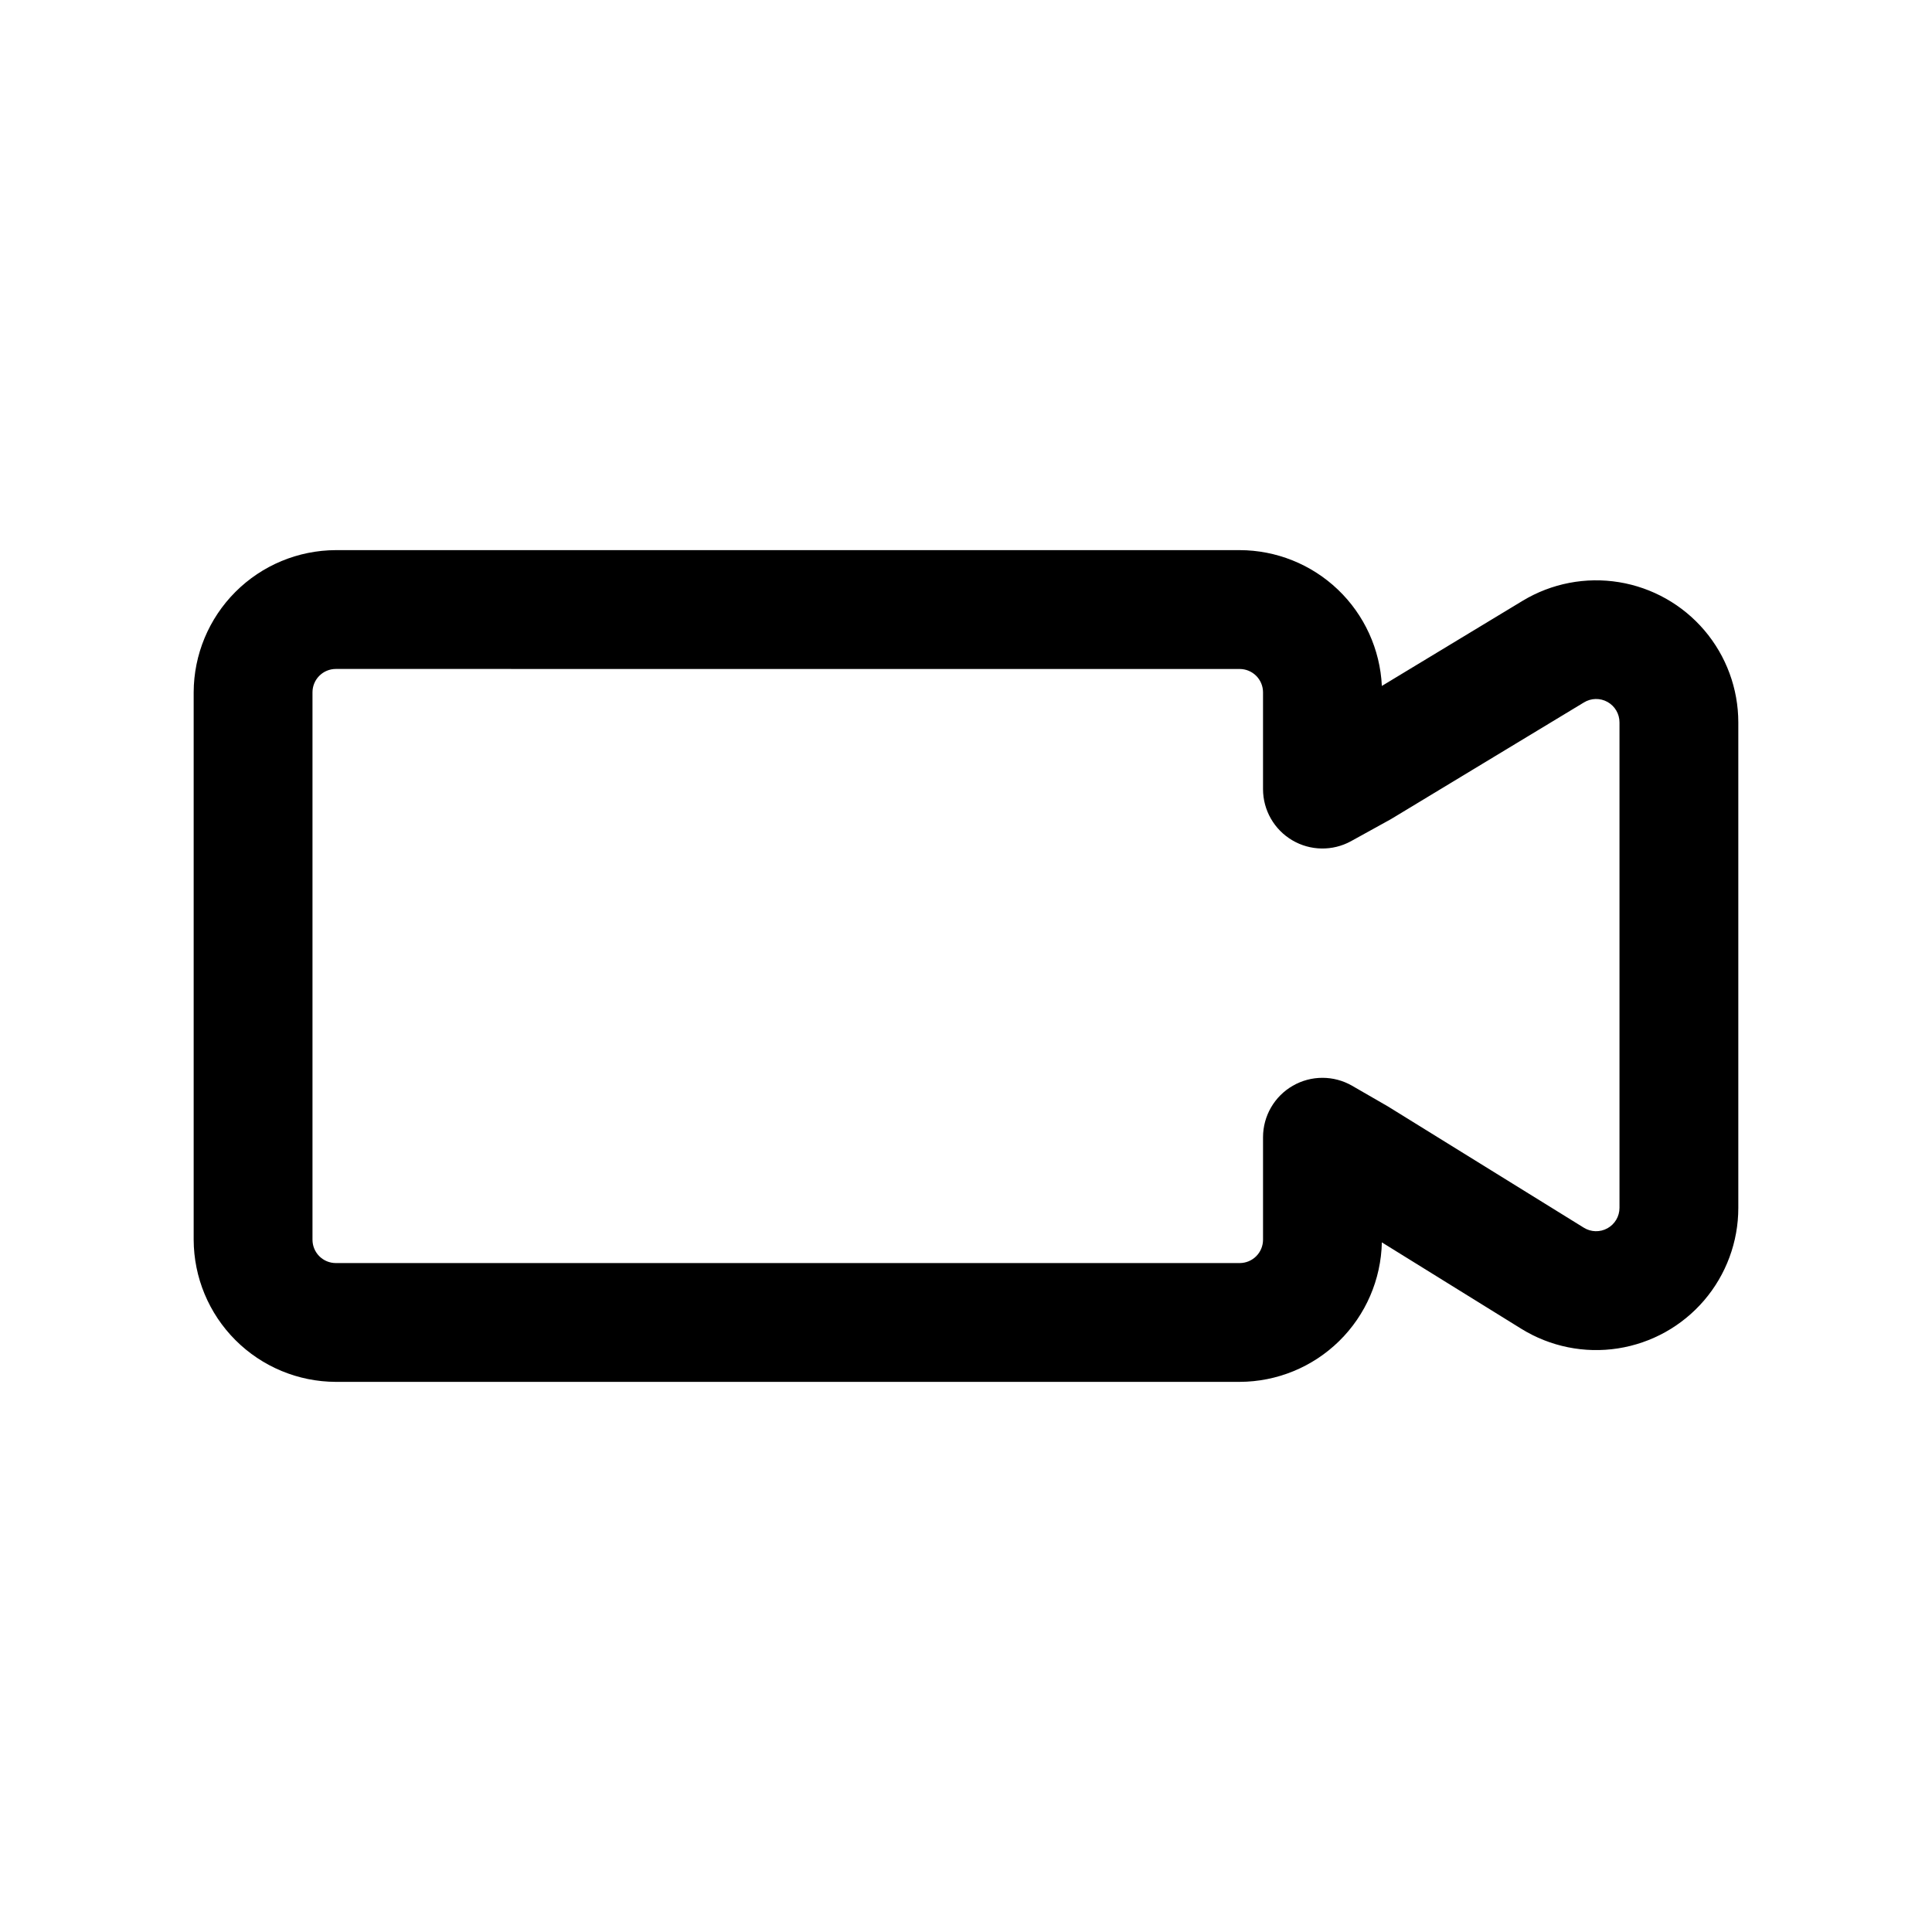 <?xml version="1.0" encoding="UTF-8"?>
<!-- The Best Svg Icon site in the world: iconSvg.co, Visit us! https://iconsvg.co -->
<svg fill="#000000" width="800px" height="800px" version="1.1" viewBox="144 144 512 512" xmlns="http://www.w3.org/2000/svg">
 <path d="m472.53 510.21h-239.53c-9.98-0.027-19.547-4.008-26.605-11.066-7.062-7.059-11.039-16.625-11.07-26.609v-145.07c0.031-9.98 4.008-19.547 11.07-26.609 7.059-7.059 16.625-11.035 26.605-11.066h239.53c9.699 0.02 19.02 3.766 26.035 10.465 7.012 6.699 11.18 15.84 11.641 25.527l37.328-22.578c7.656-4.617 16.699-6.359 25.523-4.922 8.82 1.438 16.844 5.965 22.637 12.773 5.789 6.809 8.973 15.453 8.977 24.395v128.66c0 8.988-3.215 17.68-9.062 24.508-5.848 6.828-13.945 11.336-22.824 12.719-8.883 1.383-17.969-0.461-25.609-5.188l-36.969-22.91c-0.215 9.859-4.273 19.246-11.312 26.152-7.039 6.91-16.5 10.789-26.363 10.816zm-239.53-188.93c-1.641 0-3.215 0.652-4.375 1.812s-1.812 2.734-1.812 4.375v145.07c0 1.641 0.652 3.215 1.812 4.375s2.734 1.812 4.375 1.812h239.53c1.641 0 3.215-0.652 4.375-1.812s1.812-2.734 1.812-4.375v-27.176c0.004-5.621 3.008-10.812 7.879-13.621s10.867-2.809 15.738 0.004l9.445 5.449 51.957 32.164c1.906 1.184 4.305 1.238 6.266 0.145 1.961-1.09 3.18-3.16 3.18-5.402v-128.64c0.012-2.25-1.199-4.332-3.164-5.43-1.965-1.102-4.371-1.047-6.281 0.137l-50.742 30.684-0.535 0.316-10.438 5.762-0.004 0.004c-4.875 2.664-10.793 2.566-15.574-0.266-4.785-2.828-7.719-7.973-7.727-13.527v-25.664c0-1.641-0.652-3.215-1.812-4.375s-2.734-1.812-4.375-1.812z"/>
</svg>